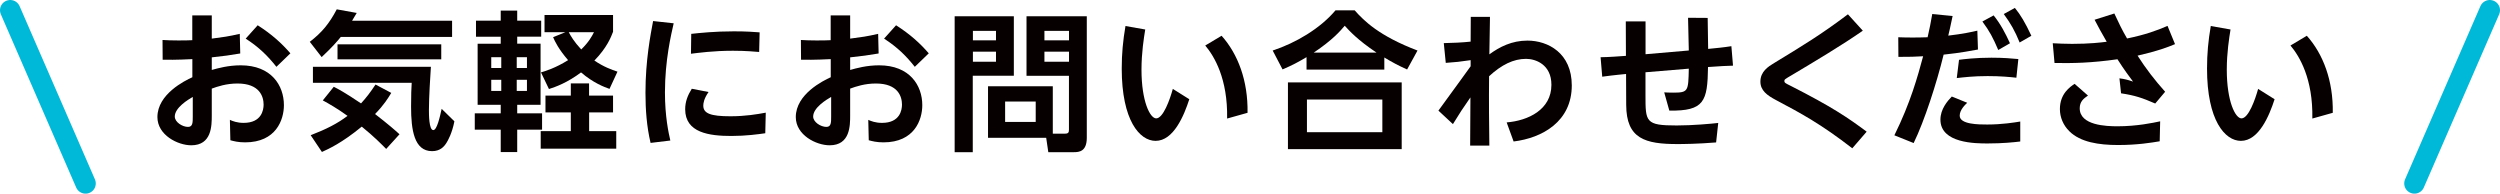 <?xml version="1.0" encoding="UTF-8"?>
<svg id="_レイヤー_2" data-name="レイヤー 2" xmlns="http://www.w3.org/2000/svg" viewBox="0 0 367.02 28.43">
  <defs>
    <style>
      .cls-1 {
        fill: #060000;
      }

      .cls-2 {
        fill: none;
        stroke: #00b9d8;
        stroke-linecap: round;
        stroke-miterlimit: 10;
        stroke-width: 3px;
      }
    </style>
  </defs>
  <g id="_ヘッダー" data-name="ヘッダー">
    <g>
      <path class="cls-1" d="M28.23,2.26h2.86v3.41c1.69-.22,2.4-.31,4.11-.7l.07,2.88c-1.85.31-2.07.33-4.18.57v1.85c.92-.26,2.44-.68,4.25-.68,4.49,0,6.34,2.95,6.34,5.85,0,2.13-1.14,5.46-5.7,5.46-1.03,0-1.67-.18-2.16-.31l-.07-2.99c.42.18,1.03.44,2.02.44,2.62,0,2.93-1.87,2.93-2.68,0-1.17-.57-3.1-3.83-3.1-1.63,0-2.93.44-3.78.75v3.94c0,1.5,0,4.38-3.01,4.38-1.98,0-4.97-1.5-4.97-4.14,0-3.37,4.03-5.35,5.13-5.85v-2.66c-.59.02-2.22.13-4.36.09l-.02-2.9c.68.04,1.32.07,2.35.07s1.58-.02,2.02-.04v-3.61ZM28.3,14.23c-.7.4-2.64,1.58-2.64,2.88,0,.81,1.1,1.52,1.94,1.52.7,0,.7-.64.7-1.52v-2.88ZM37.83,3.71c2.09,1.34,3.52,2.64,4.8,4.12l-2.05,1.98c-1.23-1.56-2.53-2.86-4.51-4.14l1.76-1.96Z"/>
      <path class="cls-1" d="M50.04,5.41c-.57.7-1.25,1.5-2.82,2.97l-1.74-2.24c1.76-1.36,2.84-2.64,3.96-4.77l2.93.53c-.33.55-.42.7-.68,1.14h14.68v2.38h-16.33ZM56.7,21.87c-.59-.59-1.76-1.8-3.59-3.28-2.95,2.42-4.88,3.28-5.85,3.72l-1.65-2.46c2.29-.88,3.94-1.72,5.41-2.84-1.56-1.12-2.73-1.78-3.63-2.27l1.61-2c.62.31,1.63.84,4,2.44.79-.86,1.36-1.61,2.13-2.77l2.31,1.23c-.44.73-1.08,1.78-2.38,3.1,1.96,1.52,2.97,2.4,3.59,2.97l-1.96,2.16ZM45.94,9.81h17.32c-.09,1.28-.29,4.53-.29,6.34,0,.62,0,2.95.64,2.95.53,0,.95-1.85,1.23-3.12l1.87,1.83c-.35,1.78-.95,2.82-1.17,3.17-.37.59-.95,1.21-2.11,1.21-2.64,0-3.08-3.15-3.08-6.51,0-1.63.04-2.88.09-3.52h-14.5v-2.33ZM64.78,6.51v2.2h-15.23v-2.2h15.23Z"/>
      <path class="cls-1" d="M69.88,3.03h3.63v-1.47h2.42v1.47h3.52v2.35h-3.52v1.03h3.43v8.98h-3.43v1.25h3.65v2.4h-3.65v3.28h-2.42v-3.28h-3.81v-2.4h3.81v-1.25h-3.39V6.42h3.39v-1.03h-3.63v-2.35ZM72.12,8.4v1.58h1.47v-1.58h-1.47ZM72.12,11.72v1.63h1.47v-1.63h-1.47ZM75.86,8.4v1.58h1.5v-1.58h-1.5ZM75.86,11.72v1.63h1.5v-1.63h-1.5ZM86.49,16.5v2.75h3.98v2.58h-11.09v-2.58h4.42v-2.75h-3.72v-2.46h3.72v-1.8h2.68v1.8h3.52v2.46h-3.52ZM90.01,4.64c-.31.81-.9,2.35-2.75,4.25,1.43.97,2.55,1.34,3.39,1.63l-1.17,2.53c-.81-.29-2.38-.88-4.18-2.42-2.05,1.54-3.74,2.13-4.71,2.44l-1.17-2.44c.66-.2,2.13-.64,3.98-1.8-1.39-1.61-1.94-2.75-2.2-3.37l1.8-.73h-3.06v-2.53h10.06v2.44ZM83.5,4.73c.29.55.77,1.39,1.83,2.53,1.12-1.1,1.54-1.89,1.87-2.53h-3.7Z"/>
      <path class="cls-1" d="M98.9,3.43c-.37,1.65-1.28,5.43-1.28,10.14,0,3.52.53,5.94.79,7.06l-2.9.35c-.57-2.4-.75-4.88-.75-7.35,0-4.8.75-8.56,1.12-10.54l3.01.33ZM112.36,19.56c-1.06.15-2.84.4-4.99.4-3.23,0-6.78-.46-6.78-3.92,0-1.12.37-2.05.97-3.01l2.46.48c-.7,1.01-.77,1.67-.77,2,0,1.14,1.06,1.56,3.98,1.56,2.2,0,3.89-.29,5.19-.53l-.07,3.01ZM101.49,4.97c1.23-.13,3.41-.37,6.25-.37,1.87,0,2.97.09,3.78.15l-.07,2.88c-.55-.04-1.87-.18-3.85-.18-2.88,0-5.08.31-6.16.44l.04-2.93Z"/>
      <path class="cls-1" d="M121.95,2.26h2.86v3.41c1.69-.22,2.4-.31,4.11-.7l.07,2.88c-1.85.31-2.07.33-4.18.57v1.85c.92-.26,2.44-.68,4.25-.68,4.49,0,6.34,2.95,6.34,5.85,0,2.13-1.14,5.46-5.7,5.46-1.03,0-1.67-.18-2.16-.31l-.07-2.99c.42.18,1.03.44,2.02.44,2.62,0,2.93-1.87,2.93-2.68,0-1.17-.57-3.1-3.83-3.1-1.63,0-2.93.44-3.78.75v3.94c0,1.5,0,4.38-3.01,4.38-1.98,0-4.97-1.5-4.97-4.14,0-3.37,4.03-5.35,5.13-5.85v-2.66c-.59.02-2.22.13-4.36.09l-.02-2.9c.68.04,1.32.07,2.35.07s1.58-.02,2.02-.04v-3.61ZM122.02,14.23c-.7.4-2.64,1.58-2.64,2.88,0,.81,1.1,1.52,1.94,1.52.7,0,.7-.64.7-1.52v-2.88ZM131.55,3.71c2.09,1.34,3.52,2.64,4.8,4.12l-2.05,1.98c-1.23-1.56-2.53-2.86-4.51-4.14l1.76-1.96Z"/>
      <path class="cls-1" d="M140.15,2.39h8.69v8.73h-6.03v11.22h-2.66V2.39ZM142.83,4.53v1.39h3.39v-1.39h-3.39ZM142.83,7.59v1.47h3.39v-1.47h-3.39ZM154.56,19.62h1.8c.51,0,.57-.22.57-.59v-7.9h-6.23V2.39h8.85v17.84c0,2.02-1.14,2.11-1.89,2.11h-3.76l-.31-2.11h-8.54v-7.57h9.51v6.95ZM147.56,14.91v2.99h4.49v-2.99h-4.49ZM153.33,4.53v1.39h3.61v-1.39h-3.61ZM153.33,7.59v1.47h3.61v-1.47h-3.61Z"/>
      <path class="cls-1" d="M174.6,14.56c-.77,2.4-2.31,6.12-4.95,6.12-2.33,0-4.97-2.99-4.97-10.61,0-2.18.18-4.11.55-6.25l2.9.51c-.2,1.23-.55,3.41-.55,5.9,0,4.64,1.25,7.15,2.16,7.15,1.03,0,2.02-2.79,2.44-4.33l2.42,1.52ZM180.15,17.4c.11-5.85-1.89-9.15-3.21-10.72l2.4-1.43c2.4,2.68,3.89,6.6,3.81,11.31l-2.99.84Z"/>
      <path class="cls-1" d="M206.57,10.2c-1.36-.62-2.18-1.06-3.34-1.76v1.78h-11.42v-1.83c-1.23.73-2.05,1.17-3.52,1.8l-1.45-2.77c3.39-1.12,6.95-3.21,9.22-5.9h2.82c1.36,1.54,3.59,3.76,9.22,5.9l-1.52,2.77ZM205.78,12.1v9.79h-16.7v-9.79h16.7ZM202.94,14.61h-11.07v4.8h11.07v-4.8ZM202.08,7.72c-2.79-1.87-3.96-3.17-4.66-3.94-.66.77-1.76,2.07-4.55,3.94h9.22Z"/>
      <path class="cls-1" d="M221.2,17.97c3.15-.26,6.56-1.87,6.56-5.52,0-2.99-2.33-3.81-3.72-3.81-1.85,0-3.59.86-5.43,2.55-.04,3.74,0,7.2.04,10.19h-2.82l.04-7.08c-.92,1.3-1.74,2.55-2.57,3.92l-2.13-1.98c2.2-2.99,4.55-6.27,4.73-6.51v-.9c-1.63.24-2.11.29-3.65.4l-.29-2.9c1.14-.02,2.84-.09,3.94-.22l.02-3.63h2.82c0,.73-.09,5.24-.09,5.5,1.5-1.1,3.3-2.02,5.59-2.02,3.04,0,6.51,1.85,6.51,6.58,0,5.3-4.33,7.72-8.54,8.23l-1.01-2.77Z"/>
      <path class="cls-1" d="M247.93,7.41l-.11-4.8,2.88.02.07,4.55c1.14-.11,2.29-.22,3.41-.4l.24,2.86c-1.12.02-1.58.07-3.67.2-.07,5.06-.55,6.47-5.68,6.4l-.75-2.68c.35.02.75.04,1.3.04,2.24,0,2.24-.2,2.31-3.52l-6.36.53v3.34c0,3.96,0,4.47,4.58,4.47,2.38,0,5.15-.26,6.1-.37l-.31,2.86c-2.71.22-4.91.24-5.65.24-4.77,0-7.53-.77-7.55-5.74l-.02-4.55c-.15.02-1.98.18-3.5.4l-.24-2.86c1.32-.02,2.42-.11,3.72-.2l-.02-5.06h2.9v4.82l6.36-.55Z"/>
      <path class="cls-1" d="M273.47,4.51c-3.1,2.16-7.06,4.51-10.34,6.47-1.17.68-1.17.7-1.17.92,0,.24.09.29.92.7,5.98,3.04,8.41,4.67,11.16,6.73l-2.11,2.44c-4.6-3.56-7.48-5.11-11.2-7.08-1.32-.7-2.29-1.41-2.29-2.71,0-1.47,1.14-2.2,2.02-2.73,4.05-2.46,6.84-4.14,10.83-7.15l2.18,2.4Z"/>
      <path class="cls-1" d="M278.11,19.86c2.38-4.82,3.41-8.6,4.22-11.6-1.3.07-1.83.09-3.63.09l-.02-2.88c.62.02,1.21.04,2.11.04s1.47-.02,2.2-.04c.33-1.45.44-2.05.68-3.41l2.99.29c-.4,1.87-.46,2.16-.64,2.88,2.11-.24,3.61-.57,4.27-.73l.09,2.77c-2.68.51-4.4.68-5.04.75-1.01,4.14-2.82,9.75-4.4,12.98l-2.84-1.14ZM288.8,15.09c-.33.31-1.1,1.06-1.1,1.89,0,1.3,2.82,1.3,4.05,1.3,2.18,0,4.07-.31,4.84-.44v2.93c-.86.11-2.6.29-4.77.29-1.76,0-6.95,0-6.95-3.5,0-1.54,1.03-2.73,1.67-3.39l2.27.92ZM296.02,11.41c-.97-.11-2.33-.24-4.22-.24-2.09,0-3.52.18-4.53.29l.33-2.68c.7-.09,2.42-.31,4.77-.31,1.76,0,2.93.11,3.94.2l-.29,2.75ZM292.68,2.26c1.01,1.25,1.74,2.64,2.4,4.09l-1.72.99c-.77-1.8-1.28-2.77-2.33-4.18l1.65-.9ZM295.8,1.16c.84,1.03,1.5,2.13,2.42,4.09l-1.72.99c-.7-1.72-1.3-2.77-2.33-4.18l1.63-.9Z"/>
      <path class="cls-1" d="M316.41,15.2c-1.94-.84-2.97-1.19-5.02-1.5l-.24-2.2c.81.11,1.17.2,2,.48-.48-.64-1.28-1.69-2.29-3.28-3.89.55-6.49.59-9.24.55l-.26-2.9c.9.04,1.69.09,2.84.09,2.55,0,4.25-.2,5.08-.31-.59-.99-1.41-2.51-1.78-3.23l2.9-.92c.57,1.23,1.17,2.49,1.87,3.67,2.68-.55,4.38-1.17,5.94-1.85l1.1,2.68c-1.1.46-2.6,1.03-5.5,1.69,1.23,1.92,2.55,3.63,4.05,5.3l-1.45,1.72ZM317.07,20.74c-1.19.2-3.28.55-6.12.55s-5.54-.42-7.15-2.02c-.9-.88-1.39-2.05-1.39-3.26,0-2.27,1.52-3.28,2.16-3.7l1.96,1.72c-.64.44-1.21.88-1.21,1.87,0,2.51,3.89,2.64,5.54,2.64,2.86,0,5.24-.51,6.27-.73l-.07,2.93Z"/>
      <path class="cls-1" d="M333.93,14.56c-.77,2.4-2.31,6.12-4.95,6.12-2.33,0-4.97-2.99-4.97-10.61,0-2.18.18-4.11.55-6.25l2.9.51c-.2,1.23-.55,3.41-.55,5.9,0,4.64,1.25,7.15,2.16,7.15,1.03,0,2.02-2.79,2.44-4.33l2.42,1.52ZM339.47,17.4c.11-5.85-1.89-9.15-3.21-10.72l2.4-1.43c2.4,2.68,3.89,6.6,3.81,11.31l-2.99.84Z"/>
      <line class="cls-2" x1="1.5" y1="1.5" x2="12.56" y2="26.93"/>
      <line class="cls-2" x1="365.52" y1="1.5" x2="354.46" y2="26.93"/>
    </g>
  </g>
</svg>